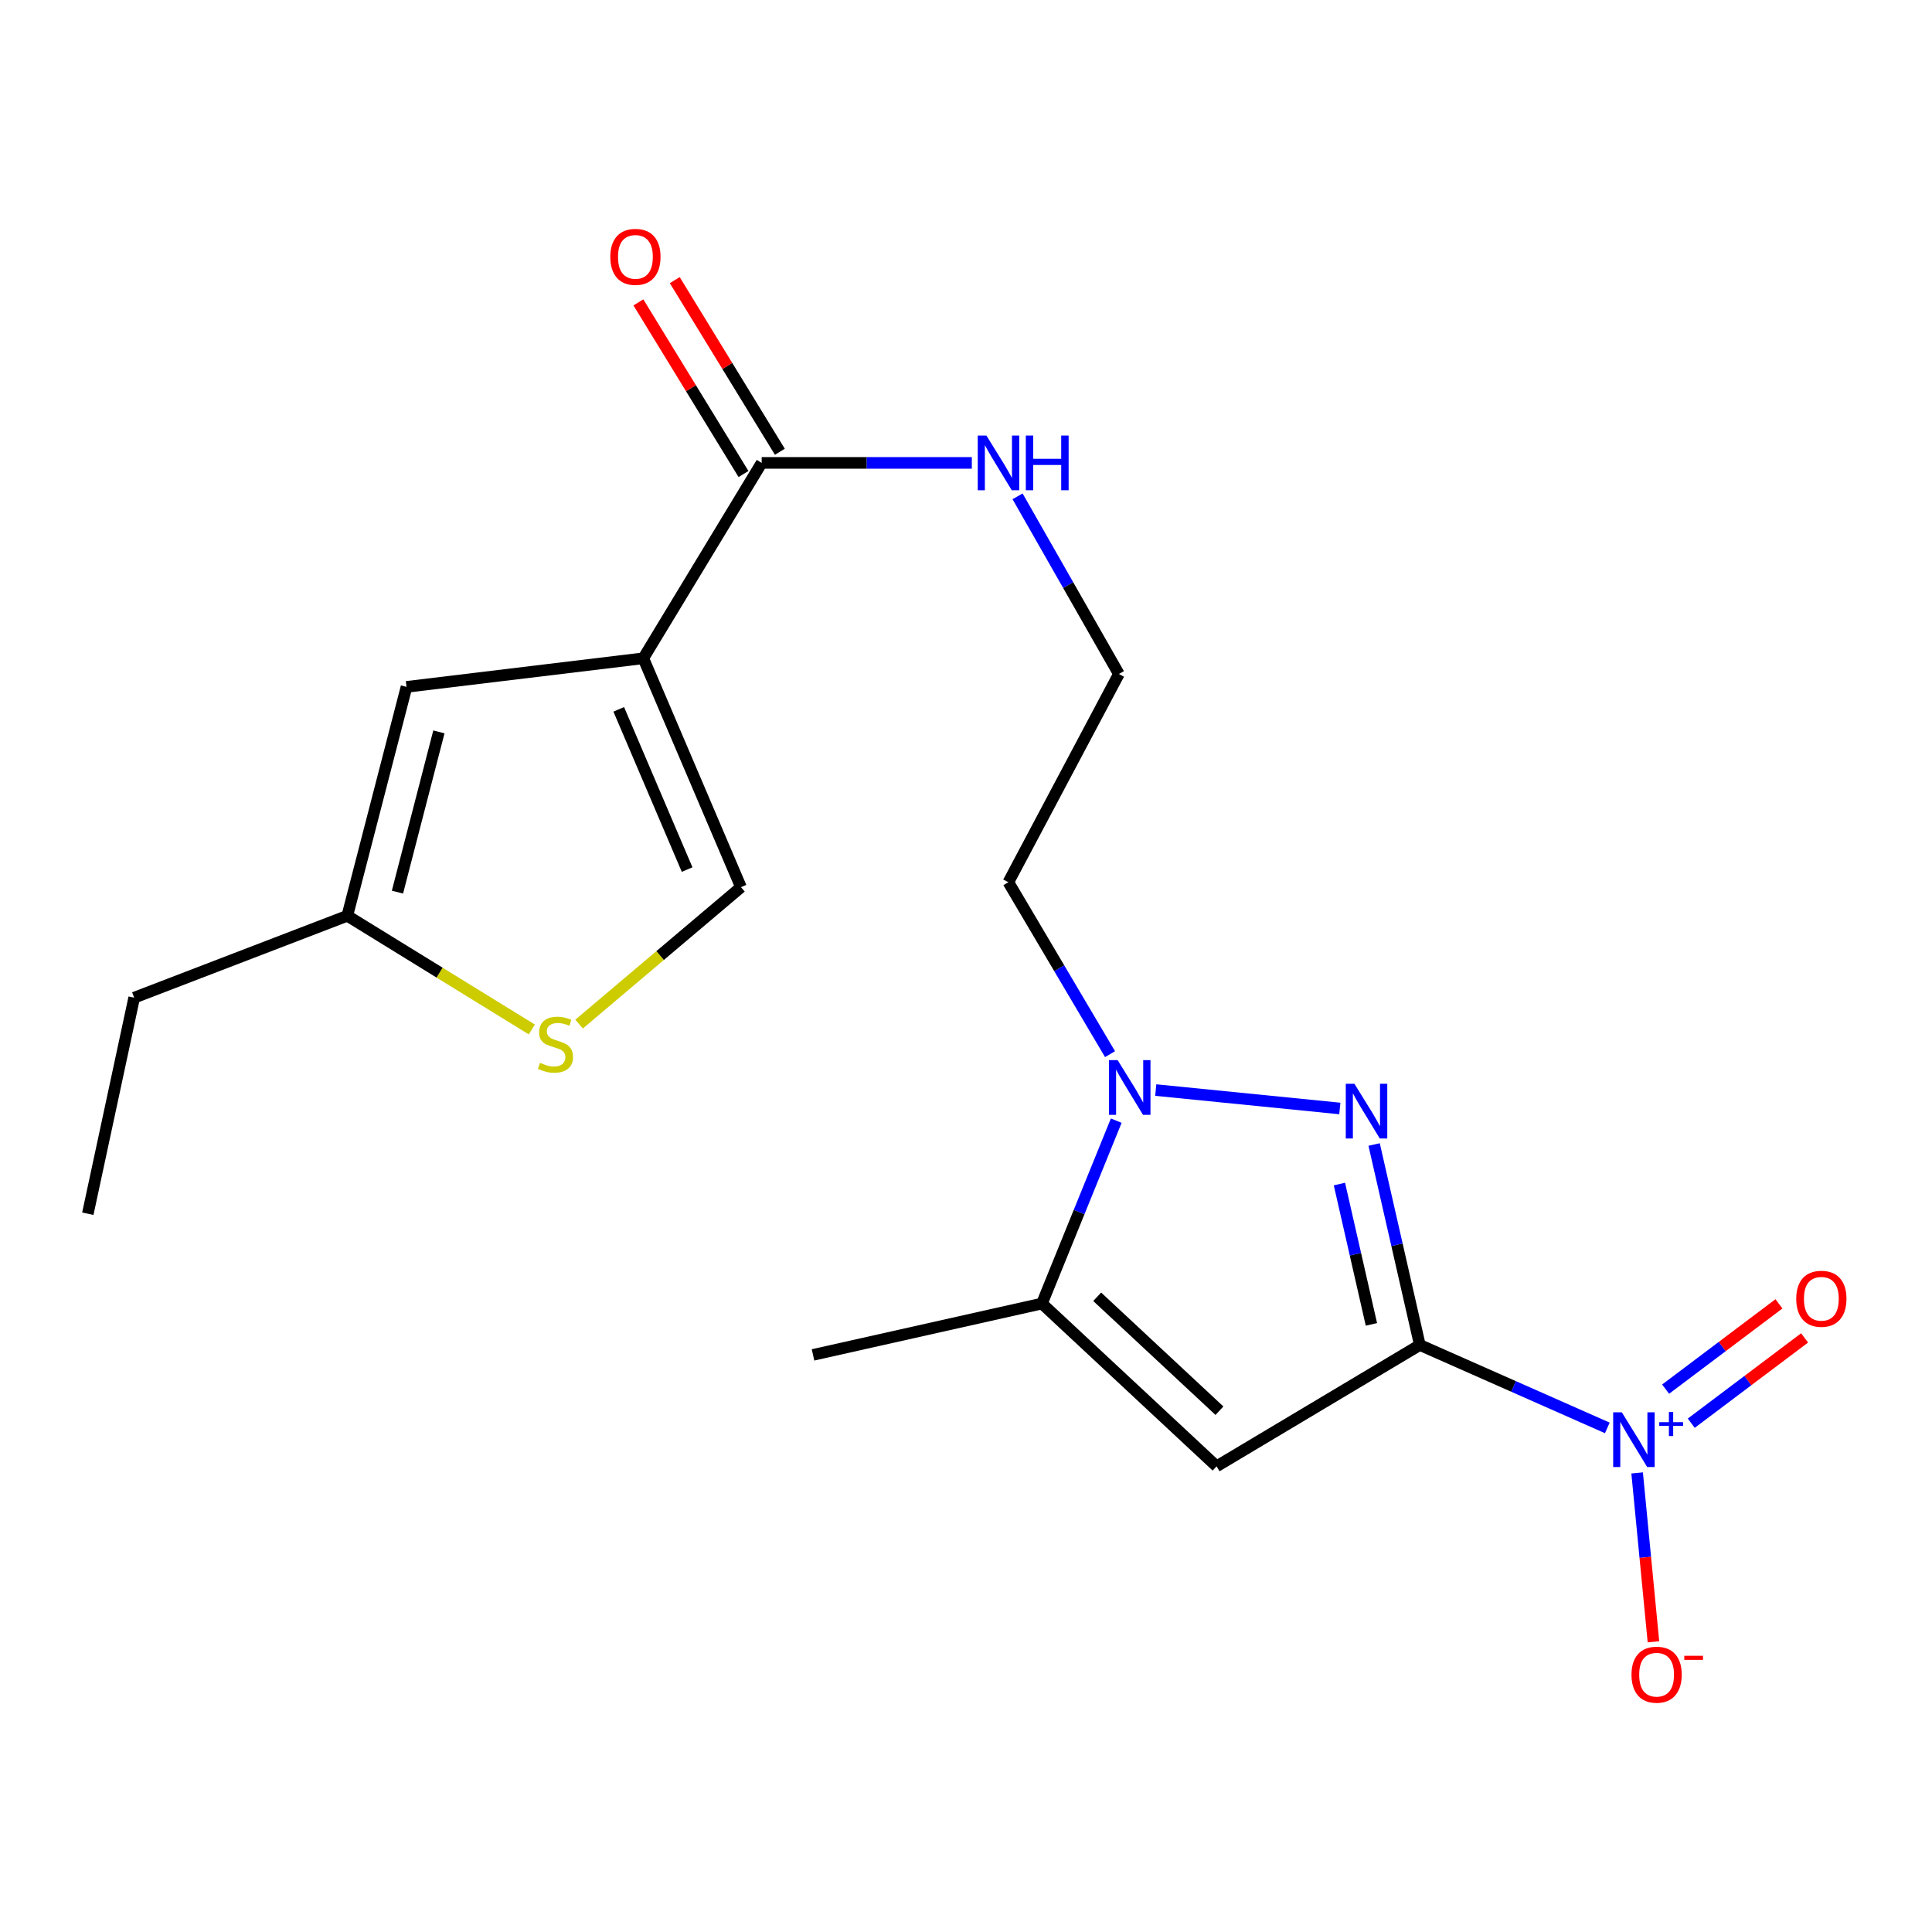 <?xml version='1.0' encoding='iso-8859-1'?>
<svg version='1.1' baseProfile='full'
              xmlns='http://www.w3.org/2000/svg'
                      xmlns:rdkit='http://www.rdkit.org/xml'
                      xmlns:xlink='http://www.w3.org/1999/xlink'
                  xml:space='preserve'
width='1000px' height='1000px' viewBox='0 0 1000 1000'>
<!-- END OF HEADER -->
<rect style='opacity:1.0;fill:#FFFFFF;stroke:none' width='1000' height='1000' x='0' y='0'> </rect>
<path class='bond-0' d='M 734.905,696.162 L 723.076,644.278' style='fill:none;fill-rule:evenodd;stroke:#000000;stroke-width:6px;stroke-linecap:butt;stroke-linejoin:miter;stroke-opacity:1' />
<path class='bond-0' d='M 723.076,644.278 L 711.246,592.394' style='fill:none;fill-rule:evenodd;stroke:#0000FF;stroke-width:6px;stroke-linecap:butt;stroke-linejoin:miter;stroke-opacity:1' />
<path class='bond-0' d='M 709.842,685.502 L 701.562,649.183' style='fill:none;fill-rule:evenodd;stroke:#000000;stroke-width:6px;stroke-linecap:butt;stroke-linejoin:miter;stroke-opacity:1' />
<path class='bond-0' d='M 701.562,649.183 L 693.281,612.864' style='fill:none;fill-rule:evenodd;stroke:#0000FF;stroke-width:6px;stroke-linecap:butt;stroke-linejoin:miter;stroke-opacity:1' />
<path class='bond-1' d='M 734.905,696.162 L 629.699,758.965' style='fill:none;fill-rule:evenodd;stroke:#000000;stroke-width:6px;stroke-linecap:butt;stroke-linejoin:miter;stroke-opacity:1' />
<path class='bond-2' d='M 734.905,696.162 L 783.424,717.623' style='fill:none;fill-rule:evenodd;stroke:#000000;stroke-width:6px;stroke-linecap:butt;stroke-linejoin:miter;stroke-opacity:1' />
<path class='bond-2' d='M 783.424,717.623 L 831.944,739.083' style='fill:none;fill-rule:evenodd;stroke:#0000FF;stroke-width:6px;stroke-linecap:butt;stroke-linejoin:miter;stroke-opacity:1' />
<path class='bond-4' d='M 693.491,573.748 L 598.218,564.219' style='fill:none;fill-rule:evenodd;stroke:#0000FF;stroke-width:6px;stroke-linecap:butt;stroke-linejoin:miter;stroke-opacity:1' />
<path class='bond-5' d='M 629.699,758.965 L 539.303,674.709' style='fill:none;fill-rule:evenodd;stroke:#000000;stroke-width:6px;stroke-linecap:butt;stroke-linejoin:miter;stroke-opacity:1' />
<path class='bond-5' d='M 631.185,730.185 L 567.907,671.206' style='fill:none;fill-rule:evenodd;stroke:#000000;stroke-width:6px;stroke-linecap:butt;stroke-linejoin:miter;stroke-opacity:1' />
<path class='bond-11' d='M 847.376,762.386 L 851.598,806.089' style='fill:none;fill-rule:evenodd;stroke:#0000FF;stroke-width:6px;stroke-linecap:butt;stroke-linejoin:miter;stroke-opacity:1' />
<path class='bond-11' d='M 851.598,806.089 L 855.82,849.791' style='fill:none;fill-rule:evenodd;stroke:#FF0000;stroke-width:6px;stroke-linecap:butt;stroke-linejoin:miter;stroke-opacity:1' />
<path class='bond-12' d='M 875.393,736.644 L 904.721,714.572' style='fill:none;fill-rule:evenodd;stroke:#0000FF;stroke-width:6px;stroke-linecap:butt;stroke-linejoin:miter;stroke-opacity:1' />
<path class='bond-12' d='M 904.721,714.572 L 934.049,692.5' style='fill:none;fill-rule:evenodd;stroke:#FF0000;stroke-width:6px;stroke-linecap:butt;stroke-linejoin:miter;stroke-opacity:1' />
<path class='bond-12' d='M 862.124,719.014 L 891.452,696.942' style='fill:none;fill-rule:evenodd;stroke:#0000FF;stroke-width:6px;stroke-linecap:butt;stroke-linejoin:miter;stroke-opacity:1' />
<path class='bond-12' d='M 891.452,696.942 L 920.78,674.87' style='fill:none;fill-rule:evenodd;stroke:#FF0000;stroke-width:6px;stroke-linecap:butt;stroke-linejoin:miter;stroke-opacity:1' />
<path class='bond-3' d='M 332.974,340.729 L 394.244,239.594' style='fill:none;fill-rule:evenodd;stroke:#000000;stroke-width:6px;stroke-linecap:butt;stroke-linejoin:miter;stroke-opacity:1' />
<path class='bond-6' d='M 332.974,340.729 L 210.41,355.526' style='fill:none;fill-rule:evenodd;stroke:#000000;stroke-width:6px;stroke-linecap:butt;stroke-linejoin:miter;stroke-opacity:1' />
<path class='bond-7' d='M 332.974,340.729 L 383.529,459.199' style='fill:none;fill-rule:evenodd;stroke:#000000;stroke-width:6px;stroke-linecap:butt;stroke-linejoin:miter;stroke-opacity:1' />
<path class='bond-7' d='M 320.262,367.16 L 355.651,450.089' style='fill:none;fill-rule:evenodd;stroke:#000000;stroke-width:6px;stroke-linecap:butt;stroke-linejoin:miter;stroke-opacity:1' />
<path class='bond-14' d='M 574.549,545.626 L 548.241,501.132' style='fill:none;fill-rule:evenodd;stroke:#0000FF;stroke-width:6px;stroke-linecap:butt;stroke-linejoin:miter;stroke-opacity:1' />
<path class='bond-14' d='M 548.241,501.132 L 521.932,456.637' style='fill:none;fill-rule:evenodd;stroke:#000000;stroke-width:6px;stroke-linecap:butt;stroke-linejoin:miter;stroke-opacity:1' />
<path class='bond-20' d='M 577.766,580.05 L 558.534,627.38' style='fill:none;fill-rule:evenodd;stroke:#0000FF;stroke-width:6px;stroke-linecap:butt;stroke-linejoin:miter;stroke-opacity:1' />
<path class='bond-20' d='M 558.534,627.38 L 539.303,674.709' style='fill:none;fill-rule:evenodd;stroke:#000000;stroke-width:6px;stroke-linecap:butt;stroke-linejoin:miter;stroke-opacity:1' />
<path class='bond-17' d='M 539.303,674.709 L 420.821,701.287' style='fill:none;fill-rule:evenodd;stroke:#000000;stroke-width:6px;stroke-linecap:butt;stroke-linejoin:miter;stroke-opacity:1' />
<path class='bond-10' d='M 210.41,355.526 L 179.763,474.007' style='fill:none;fill-rule:evenodd;stroke:#000000;stroke-width:6px;stroke-linecap:butt;stroke-linejoin:miter;stroke-opacity:1' />
<path class='bond-10' d='M 227.175,378.824 L 205.722,461.761' style='fill:none;fill-rule:evenodd;stroke:#000000;stroke-width:6px;stroke-linecap:butt;stroke-linejoin:miter;stroke-opacity:1' />
<path class='bond-9' d='M 383.529,459.199 L 341.635,494.631' style='fill:none;fill-rule:evenodd;stroke:#000000;stroke-width:6px;stroke-linecap:butt;stroke-linejoin:miter;stroke-opacity:1' />
<path class='bond-9' d='M 341.635,494.631 L 299.742,530.063' style='fill:none;fill-rule:evenodd;stroke:#CCCC00;stroke-width:6px;stroke-linecap:butt;stroke-linejoin:miter;stroke-opacity:1' />
<path class='bond-8' d='M 394.244,239.594 L 448.629,239.594' style='fill:none;fill-rule:evenodd;stroke:#000000;stroke-width:6px;stroke-linecap:butt;stroke-linejoin:miter;stroke-opacity:1' />
<path class='bond-8' d='M 448.629,239.594 L 503.015,239.594' style='fill:none;fill-rule:evenodd;stroke:#0000FF;stroke-width:6px;stroke-linecap:butt;stroke-linejoin:miter;stroke-opacity:1' />
<path class='bond-13' d='M 403.653,233.832 L 376.454,189.414' style='fill:none;fill-rule:evenodd;stroke:#000000;stroke-width:6px;stroke-linecap:butt;stroke-linejoin:miter;stroke-opacity:1' />
<path class='bond-13' d='M 376.454,189.414 L 349.255,144.995' style='fill:none;fill-rule:evenodd;stroke:#FF0000;stroke-width:6px;stroke-linecap:butt;stroke-linejoin:miter;stroke-opacity:1' />
<path class='bond-13' d='M 384.834,245.355 L 357.635,200.937' style='fill:none;fill-rule:evenodd;stroke:#000000;stroke-width:6px;stroke-linecap:butt;stroke-linejoin:miter;stroke-opacity:1' />
<path class='bond-13' d='M 357.635,200.937 L 330.436,156.518' style='fill:none;fill-rule:evenodd;stroke:#FF0000;stroke-width:6px;stroke-linecap:butt;stroke-linejoin:miter;stroke-opacity:1' />
<path class='bond-21' d='M 275.274,532.857 L 227.518,503.432' style='fill:none;fill-rule:evenodd;stroke:#CCCC00;stroke-width:6px;stroke-linecap:butt;stroke-linejoin:miter;stroke-opacity:1' />
<path class='bond-21' d='M 227.518,503.432 L 179.763,474.007' style='fill:none;fill-rule:evenodd;stroke:#000000;stroke-width:6px;stroke-linecap:butt;stroke-linejoin:miter;stroke-opacity:1' />
<path class='bond-18' d='M 179.763,474.007 L 69.457,516.399' style='fill:none;fill-rule:evenodd;stroke:#000000;stroke-width:6px;stroke-linecap:butt;stroke-linejoin:miter;stroke-opacity:1' />
<path class='bond-16' d='M 521.932,456.637 L 579.132,348.869' style='fill:none;fill-rule:evenodd;stroke:#000000;stroke-width:6px;stroke-linecap:butt;stroke-linejoin:miter;stroke-opacity:1' />
<path class='bond-15' d='M 526.687,256.898 L 552.91,302.884' style='fill:none;fill-rule:evenodd;stroke:#0000FF;stroke-width:6px;stroke-linecap:butt;stroke-linejoin:miter;stroke-opacity:1' />
<path class='bond-15' d='M 552.91,302.884 L 579.132,348.869' style='fill:none;fill-rule:evenodd;stroke:#000000;stroke-width:6px;stroke-linecap:butt;stroke-linejoin:miter;stroke-opacity:1' />
<path class='bond-19' d='M 69.457,516.399 L 45.455,628.224' style='fill:none;fill-rule:evenodd;stroke:#000000;stroke-width:6px;stroke-linecap:butt;stroke-linejoin:miter;stroke-opacity:1' />
<path  class='atom-1' d='M 701.05 560.971
L 710.33 575.971
Q 711.25 577.451, 712.73 580.131
Q 714.21 582.811, 714.29 582.971
L 714.29 560.971
L 718.05 560.971
L 718.05 589.291
L 714.17 589.291
L 704.21 572.891
Q 703.05 570.971, 701.81 568.771
Q 700.61 566.571, 700.25 565.891
L 700.25 589.291
L 696.57 589.291
L 696.57 560.971
L 701.05 560.971
' fill='#0000FF'/>
<path  class='atom-3' d='M 839.453 731.013
L 848.733 746.013
Q 849.653 747.493, 851.133 750.173
Q 852.613 752.853, 852.693 753.013
L 852.693 731.013
L 856.453 731.013
L 856.453 759.333
L 852.573 759.333
L 842.613 742.933
Q 841.453 741.013, 840.213 738.813
Q 839.013 736.613, 838.653 735.933
L 838.653 759.333
L 834.973 759.333
L 834.973 731.013
L 839.453 731.013
' fill='#0000FF'/>
<path  class='atom-3' d='M 858.829 736.118
L 863.818 736.118
L 863.818 730.864
L 866.036 730.864
L 866.036 736.118
L 871.157 736.118
L 871.157 738.019
L 866.036 738.019
L 866.036 743.299
L 863.818 743.299
L 863.818 738.019
L 858.829 738.019
L 858.829 736.118
' fill='#0000FF'/>
<path  class='atom-5' d='M 578.486 548.712
L 587.766 563.712
Q 588.686 565.192, 590.166 567.872
Q 591.646 570.552, 591.726 570.712
L 591.726 548.712
L 595.486 548.712
L 595.486 577.032
L 591.606 577.032
L 581.646 560.632
Q 580.486 558.712, 579.246 556.512
Q 578.046 554.312, 577.686 553.632
L 577.686 577.032
L 574.006 577.032
L 574.006 548.712
L 578.486 548.712
' fill='#0000FF'/>
<path  class='atom-10' d='M 279.518 550.121
Q 279.838 550.241, 281.158 550.801
Q 282.478 551.361, 283.918 551.721
Q 285.398 552.041, 286.838 552.041
Q 289.518 552.041, 291.078 550.761
Q 292.638 549.441, 292.638 547.161
Q 292.638 545.601, 291.838 544.641
Q 291.078 543.681, 289.878 543.161
Q 288.678 542.641, 286.678 542.041
Q 284.158 541.281, 282.638 540.561
Q 281.158 539.841, 280.078 538.321
Q 279.038 536.801, 279.038 534.241
Q 279.038 530.681, 281.438 528.481
Q 283.878 526.281, 288.678 526.281
Q 291.958 526.281, 295.678 527.841
L 294.758 530.921
Q 291.358 529.521, 288.798 529.521
Q 286.038 529.521, 284.518 530.681
Q 282.998 531.801, 283.038 533.761
Q 283.038 535.281, 283.798 536.201
Q 284.598 537.121, 285.718 537.641
Q 286.878 538.161, 288.798 538.761
Q 291.358 539.561, 292.878 540.361
Q 294.398 541.161, 295.478 542.801
Q 296.598 544.401, 296.598 547.161
Q 296.598 551.081, 293.958 553.201
Q 291.358 555.281, 286.998 555.281
Q 284.478 555.281, 282.558 554.721
Q 280.678 554.201, 278.438 553.281
L 279.518 550.121
' fill='#CCCC00'/>
<path  class='atom-12' d='M 844.457 866.812
Q 844.457 860.012, 847.817 856.212
Q 851.177 852.412, 857.457 852.412
Q 863.737 852.412, 867.097 856.212
Q 870.457 860.012, 870.457 866.812
Q 870.457 873.692, 867.057 877.612
Q 863.657 881.492, 857.457 881.492
Q 851.217 881.492, 847.817 877.612
Q 844.457 873.732, 844.457 866.812
M 857.457 878.292
Q 861.777 878.292, 864.097 875.412
Q 866.457 872.492, 866.457 866.812
Q 866.457 861.252, 864.097 858.452
Q 861.777 855.612, 857.457 855.612
Q 853.137 855.612, 850.777 858.412
Q 848.457 861.212, 848.457 866.812
Q 848.457 872.532, 850.777 875.412
Q 853.137 878.292, 857.457 878.292
' fill='#FF0000'/>
<path  class='atom-12' d='M 871.777 857.035
L 881.465 857.035
L 881.465 859.147
L 871.777 859.147
L 871.777 857.035
' fill='#FF0000'/>
<path  class='atom-13' d='M 929.729 672.24
Q 929.729 665.44, 933.089 661.64
Q 936.449 657.84, 942.729 657.84
Q 949.009 657.84, 952.369 661.64
Q 955.729 665.44, 955.729 672.24
Q 955.729 679.12, 952.329 683.04
Q 948.929 686.92, 942.729 686.92
Q 936.489 686.92, 933.089 683.04
Q 929.729 679.16, 929.729 672.24
M 942.729 683.72
Q 947.049 683.72, 949.369 680.84
Q 951.729 677.92, 951.729 672.24
Q 951.729 666.68, 949.369 663.88
Q 947.049 661.04, 942.729 661.04
Q 938.409 661.04, 936.049 663.84
Q 933.729 666.64, 933.729 672.24
Q 933.729 677.96, 936.049 680.84
Q 938.409 683.72, 942.729 683.72
' fill='#FF0000'/>
<path  class='atom-14' d='M 315.892 132.948
Q 315.892 126.148, 319.252 122.348
Q 322.612 118.548, 328.892 118.548
Q 335.172 118.548, 338.532 122.348
Q 341.892 126.148, 341.892 132.948
Q 341.892 139.828, 338.492 143.748
Q 335.092 147.628, 328.892 147.628
Q 322.652 147.628, 319.252 143.748
Q 315.892 139.868, 315.892 132.948
M 328.892 144.428
Q 333.212 144.428, 335.532 141.548
Q 337.892 138.628, 337.892 132.948
Q 337.892 127.388, 335.532 124.588
Q 333.212 121.748, 328.892 121.748
Q 324.572 121.748, 322.212 124.548
Q 319.892 127.348, 319.892 132.948
Q 319.892 138.668, 322.212 141.548
Q 324.572 144.428, 328.892 144.428
' fill='#FF0000'/>
<path  class='atom-16' d='M 510.56 225.434
L 519.84 240.434
Q 520.76 241.914, 522.24 244.594
Q 523.72 247.274, 523.8 247.434
L 523.8 225.434
L 527.56 225.434
L 527.56 253.754
L 523.68 253.754
L 513.72 237.354
Q 512.56 235.434, 511.32 233.234
Q 510.12 231.034, 509.76 230.354
L 509.76 253.754
L 506.08 253.754
L 506.08 225.434
L 510.56 225.434
' fill='#0000FF'/>
<path  class='atom-16' d='M 530.96 225.434
L 534.8 225.434
L 534.8 237.474
L 549.28 237.474
L 549.28 225.434
L 553.12 225.434
L 553.12 253.754
L 549.28 253.754
L 549.28 240.674
L 534.8 240.674
L 534.8 253.754
L 530.96 253.754
L 530.96 225.434
' fill='#0000FF'/>
</svg>
